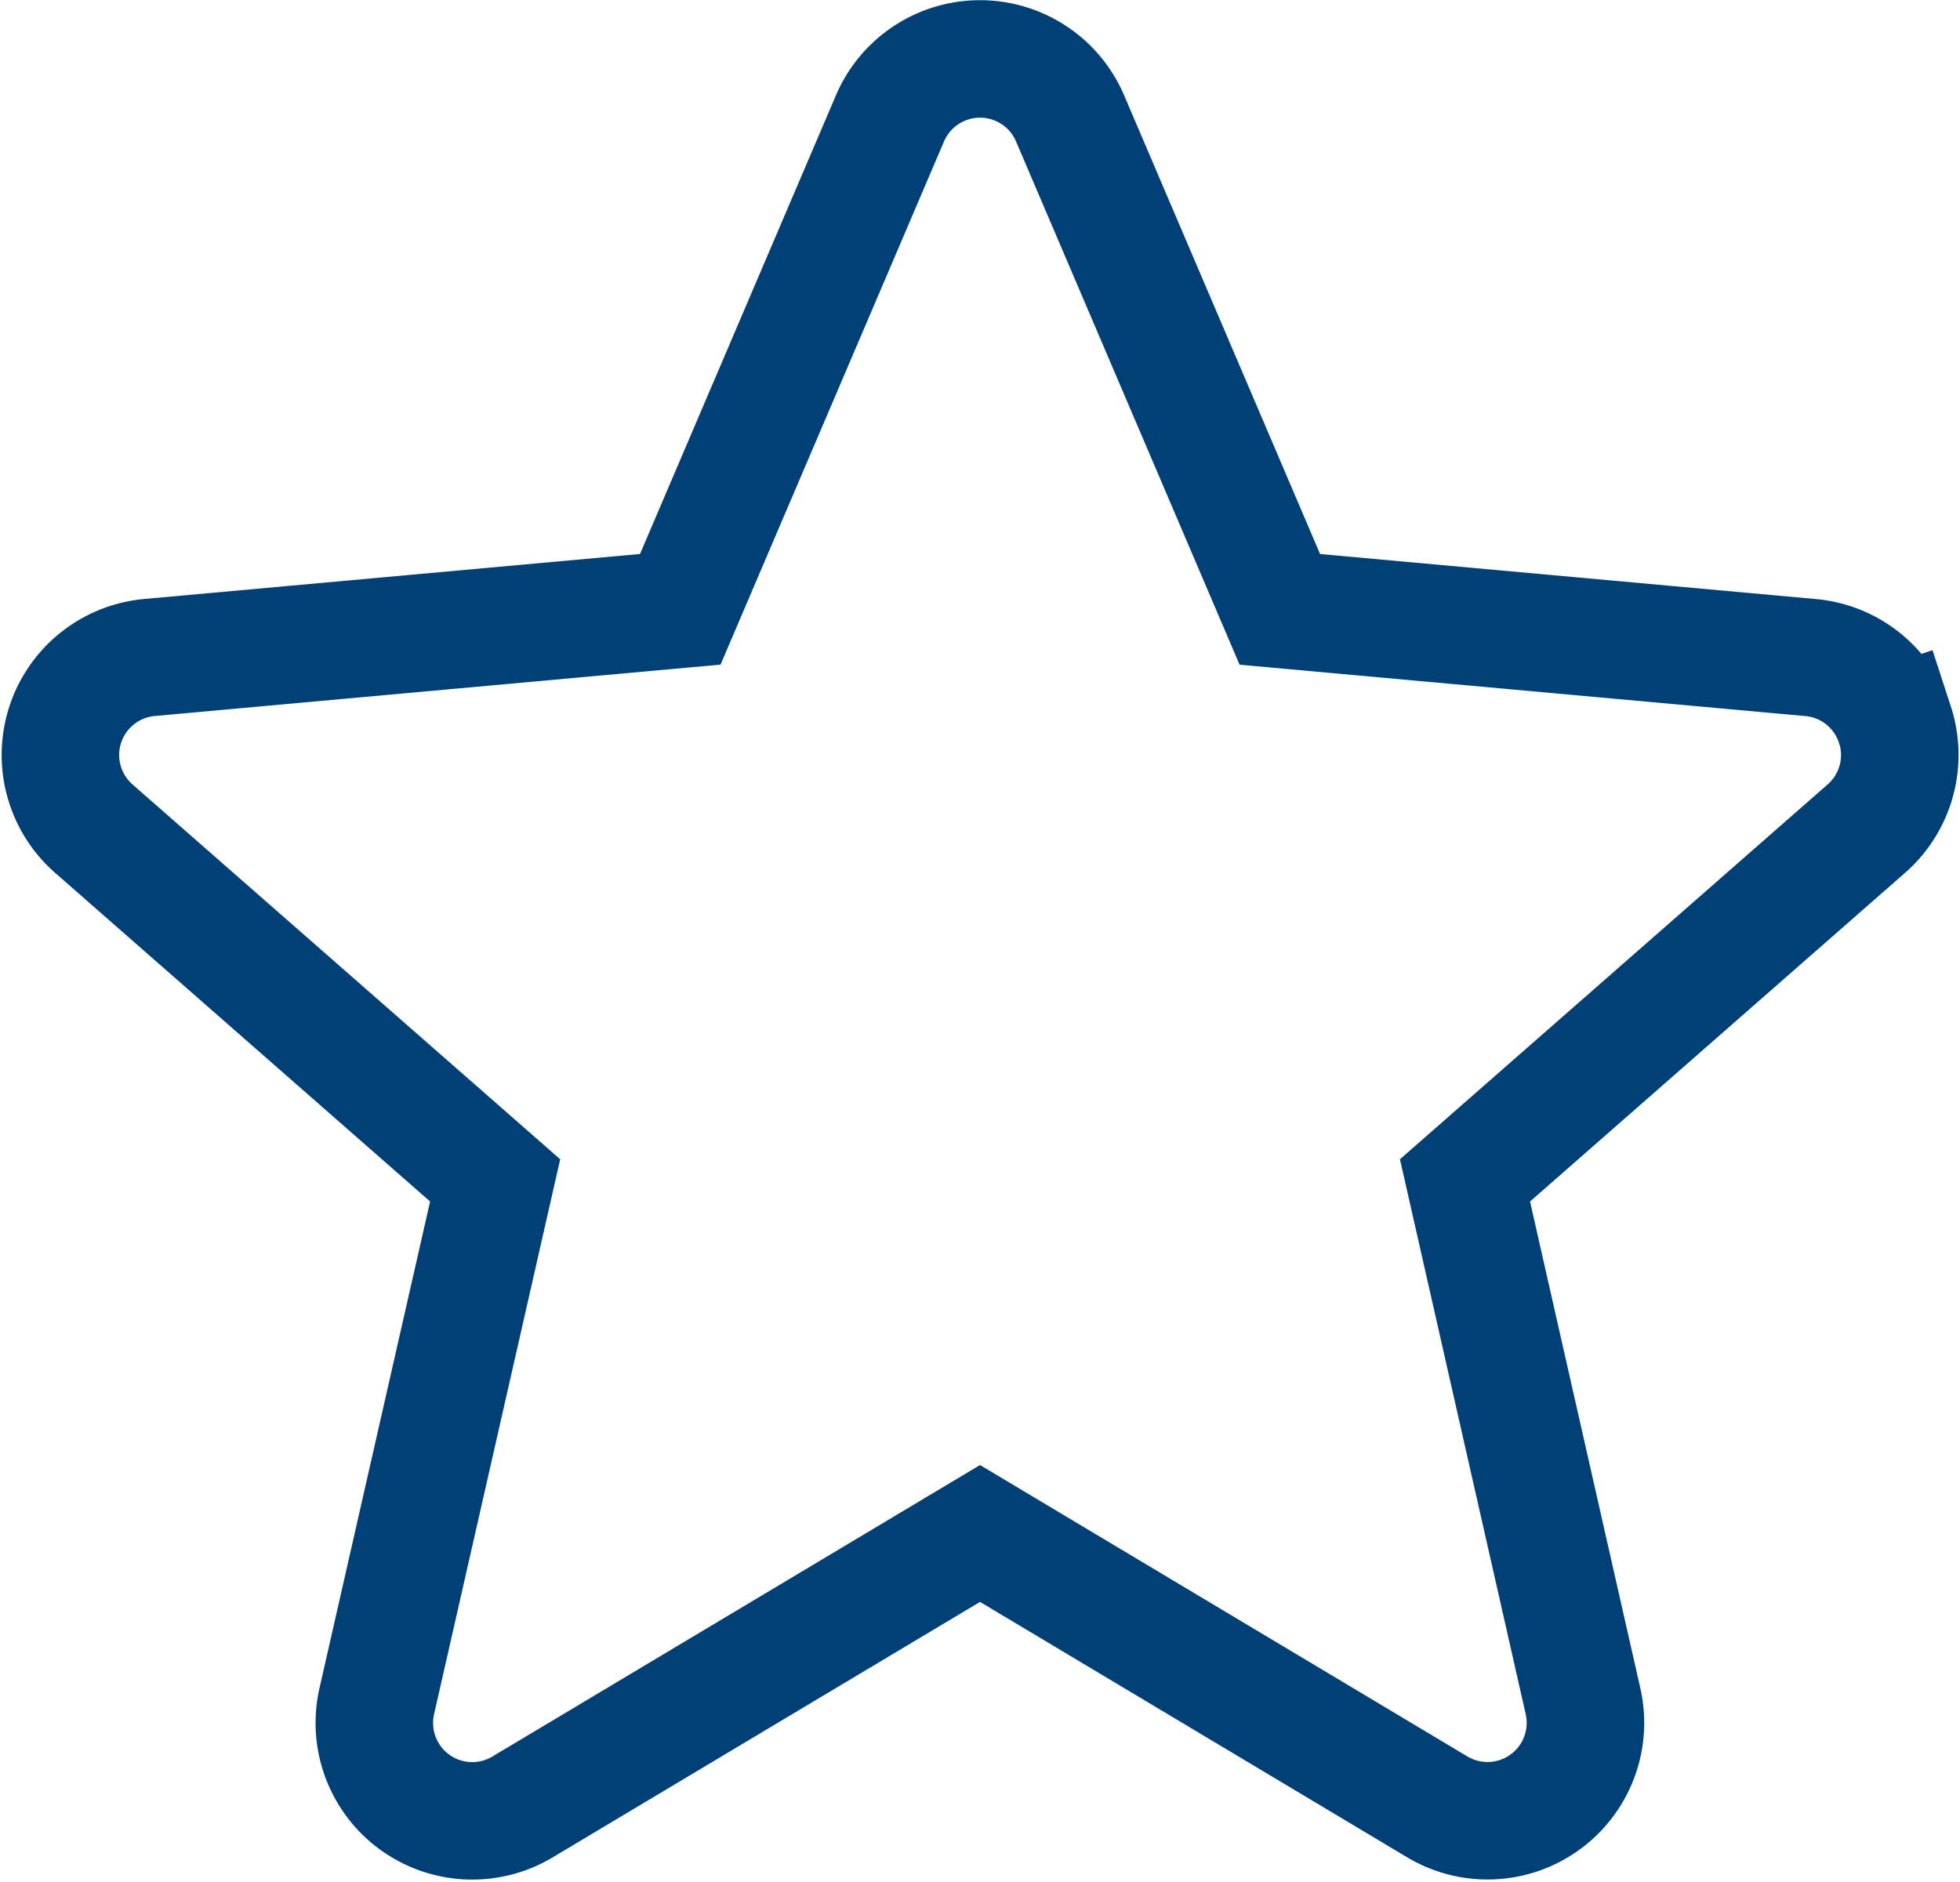 <svg xmlns="http://www.w3.org/2000/svg" width="40.031" height="38.451" viewBox="0 0 40.031 38.451">
  <path id="star_1_" data-name="star (1)" d="M37.467,14.1a1.994,1.994,0,0,0-1.717-1.371l-10.844-.985L20.62,1.709a2,2,0,0,0-3.674,0L12.661,11.743l-10.846.985A2,2,0,0,0,.68,16.221l8.2,7.188L6.461,34.054a2,2,0,0,0,2.971,2.159l9.351-5.591,9.349,5.591A2,2,0,0,0,31.1,34.054L28.688,23.409l8.2-7.188a2,2,0,0,0,.582-2.122Zm-18.5,16.415" transform="translate(1.233 0.704)" fill="none" stroke="#004077" stroke-width="2.4"/>
</svg>